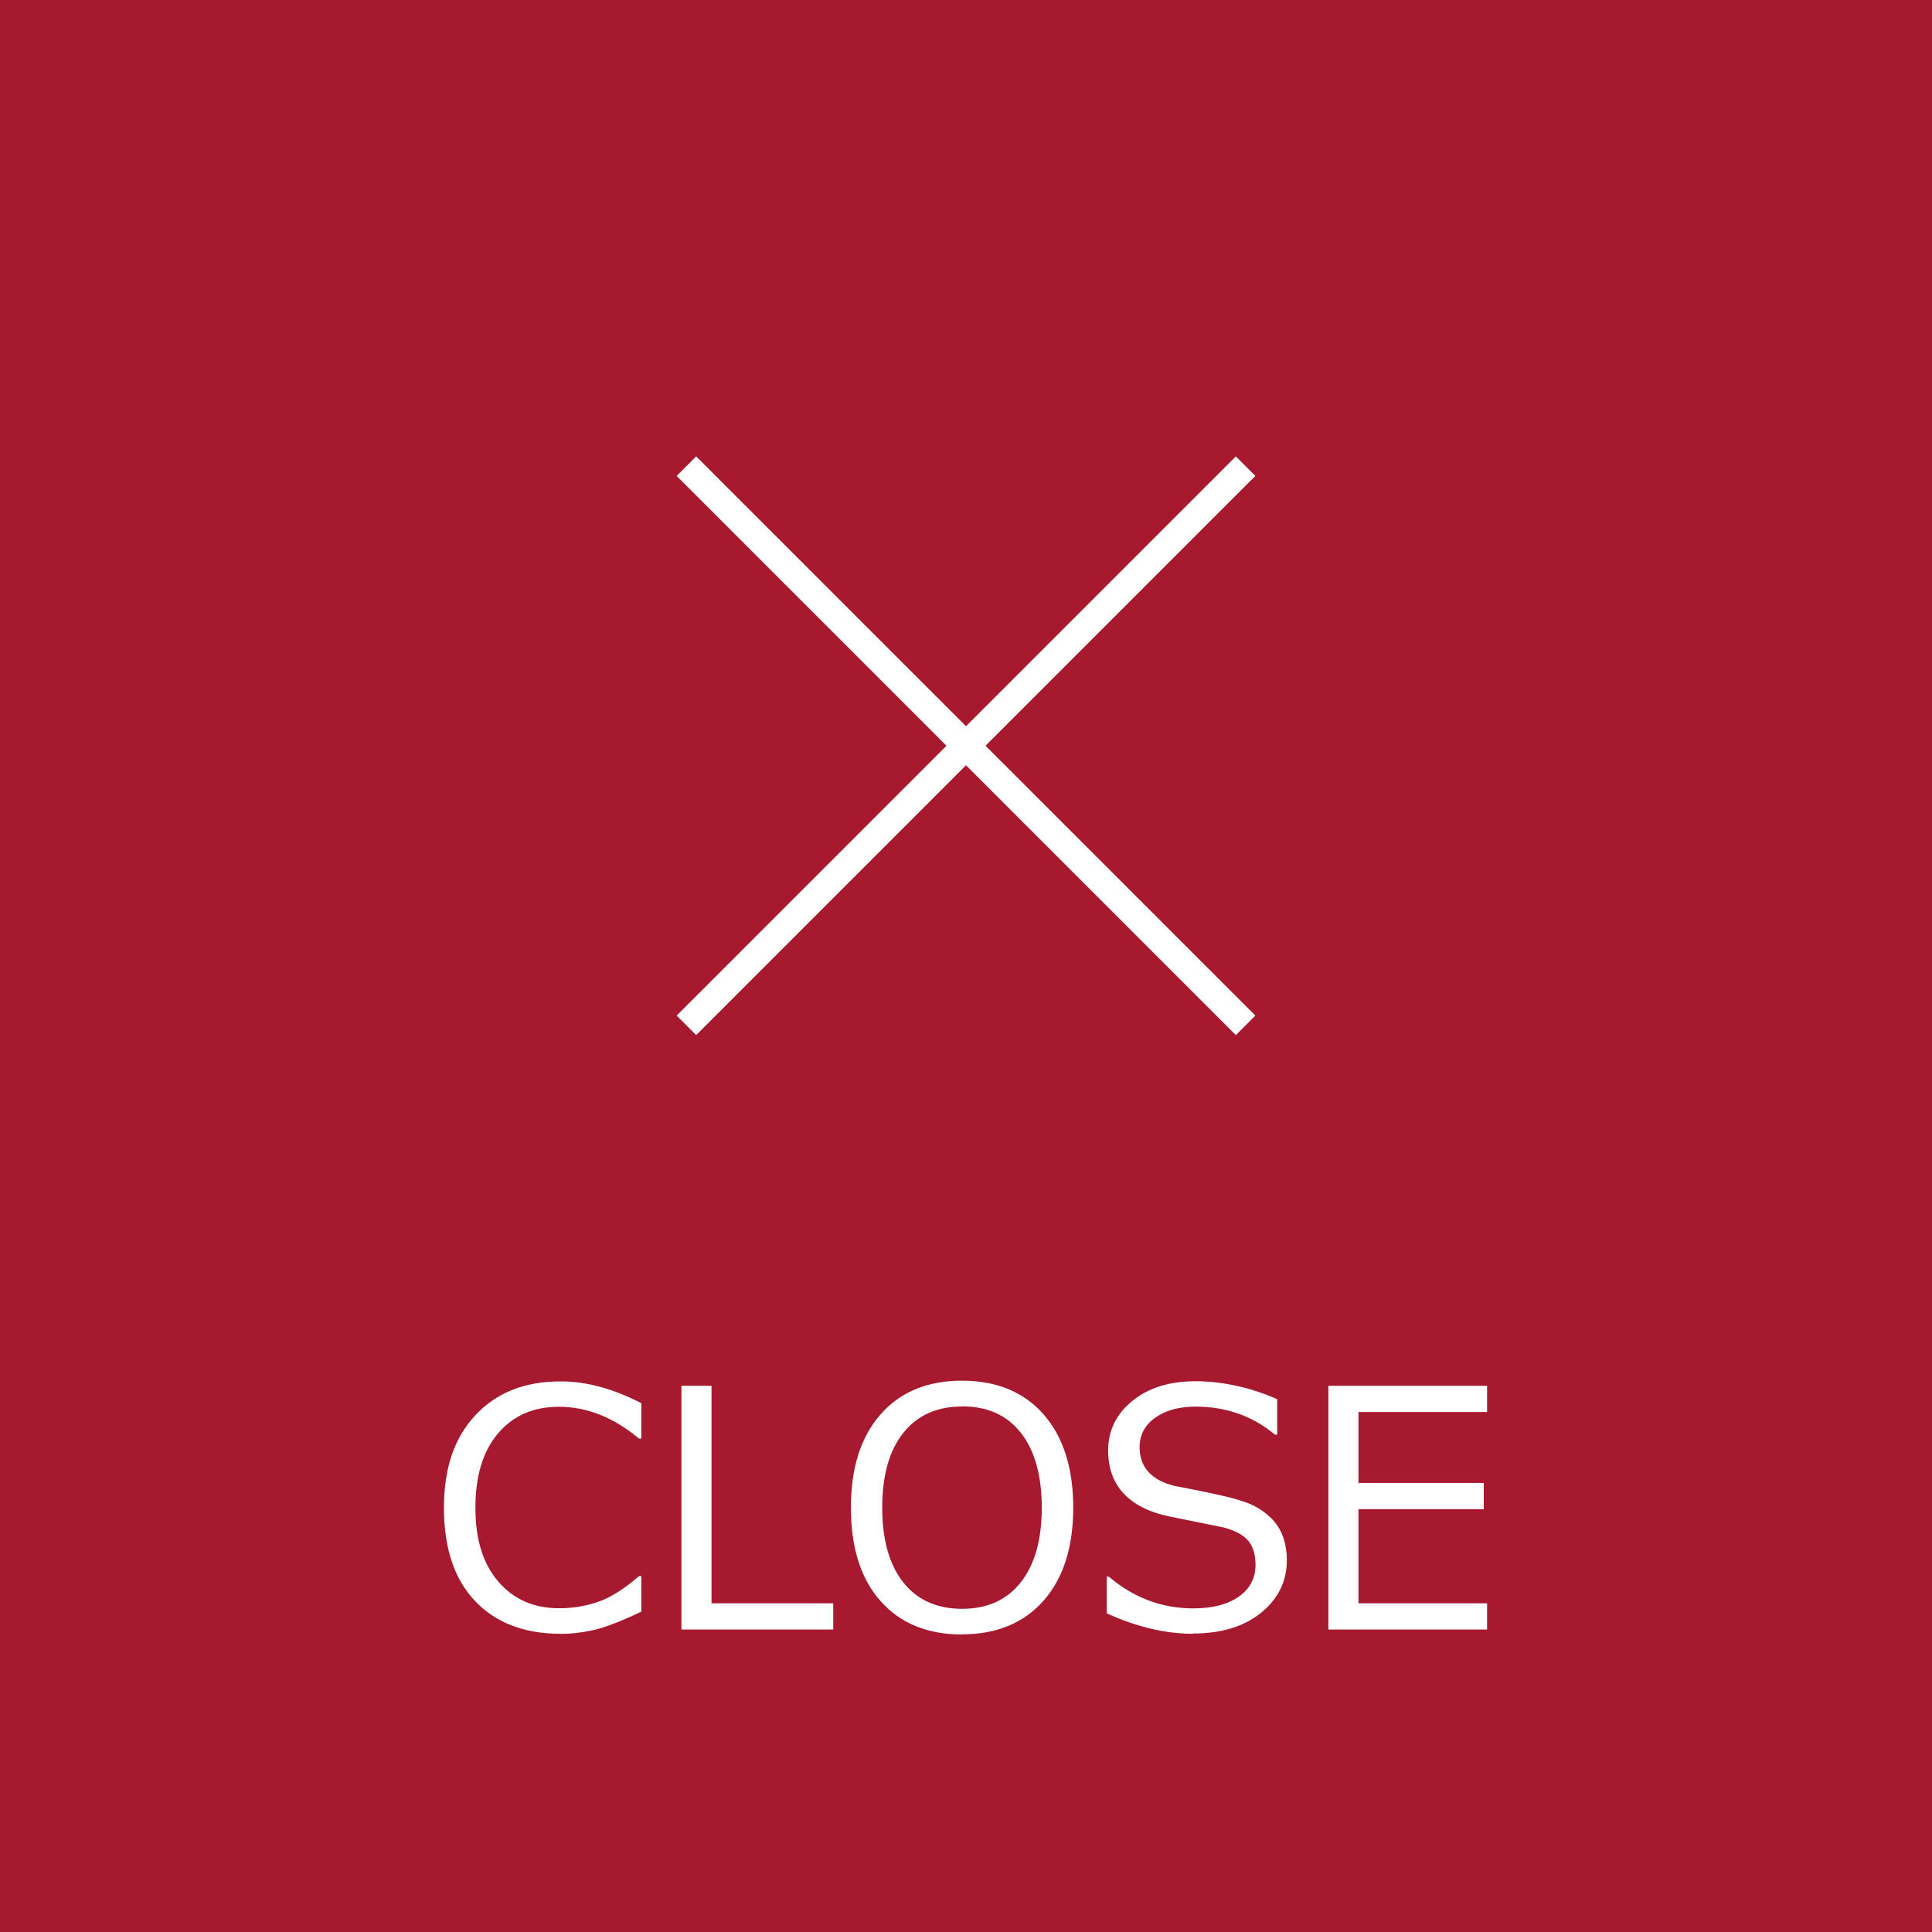 <svg data-name="レイヤー 2" xmlns="http://www.w3.org/2000/svg" width="140" height="140"><g data-name="文字"><path fill="#a6192e" d="M0 0h140v140H0z"/><path d="M49.74 33.78L90.26 74.3m0-40.52L49.74 74.3" fill="none" stroke="#fff" stroke-miterlimit="10" stroke-width="2"/><path d="M40.62 118.39c-2.64 0-4.71-.8-6.21-2.39s-2.24-3.84-2.24-6.74.76-5.08 2.28-6.71 3.58-2.45 6.18-2.45c1.87 0 3.81.53 5.84 1.58v2.57h-.16c-1.84-1.54-3.77-2.31-5.81-2.31-1.86 0-3.33.65-4.42 1.94s-1.63 3.09-1.63 5.38.55 4.06 1.66 5.35 2.58 1.93 4.41 1.93c.99 0 1.94-.16 2.84-.47s1.88-.94 2.95-1.86h.16v2.58c-1.5.71-2.67 1.16-3.5 1.34s-1.62.27-2.35.27zm19.76-.31h-11v-17.66h2.18v15.76h8.82v1.9zm9.33.36c-2.51 0-4.48-.81-5.91-2.43s-2.14-3.87-2.14-6.76.72-5.13 2.15-6.76 3.4-2.44 5.9-2.44 4.48.81 5.91 2.44 2.15 3.88 2.15 6.76-.72 5.12-2.15 6.74-3.4 2.44-5.91 2.44zm.01-16.52c-1.83 0-3.25.64-4.27 1.92s-1.52 3.09-1.52 5.41.51 4.13 1.52 5.41 2.44 1.92 4.27 1.92 3.24-.64 4.25-1.92 1.52-3.08 1.52-5.41-.51-4.15-1.52-5.43-2.43-1.91-4.25-1.91zm16.73 16.47c-1.98 0-4.07-.49-6.25-1.48v-2.66h.15c1.8 1.53 3.84 2.3 6.12 2.3 1.41 0 2.51-.29 3.31-.86s1.2-1.34 1.2-2.29c0-.73-.17-1.31-.51-1.73s-.93-.74-1.78-.98l-3.94-.8c-1.46-.3-2.57-.86-3.32-1.66s-1.13-1.84-1.13-3.12c0-1.45.59-2.65 1.76-3.6s2.7-1.42 4.58-1.42 3.94.43 5.91 1.3v2.57h-.16c-1.62-1.35-3.54-2.03-5.74-2.03-1.22 0-2.2.27-2.95.81s-1.12 1.25-1.12 2.12c0 1.46.85 2.4 2.55 2.82.98.18 2.08.4 3.29.67s2.07.55 2.59.84.94.63 1.27 1 .57.8.73 1.28.24 1 .24 1.58c0 1.53-.62 2.8-1.86 3.81s-2.89 1.51-4.93 1.51zm21.31-.31h-11.5v-17.66h11.5v1.9h-9.32v5.14h9.08v1.9h-9.08v6.82h9.32v1.9z" fill="#fff"/></g></svg>